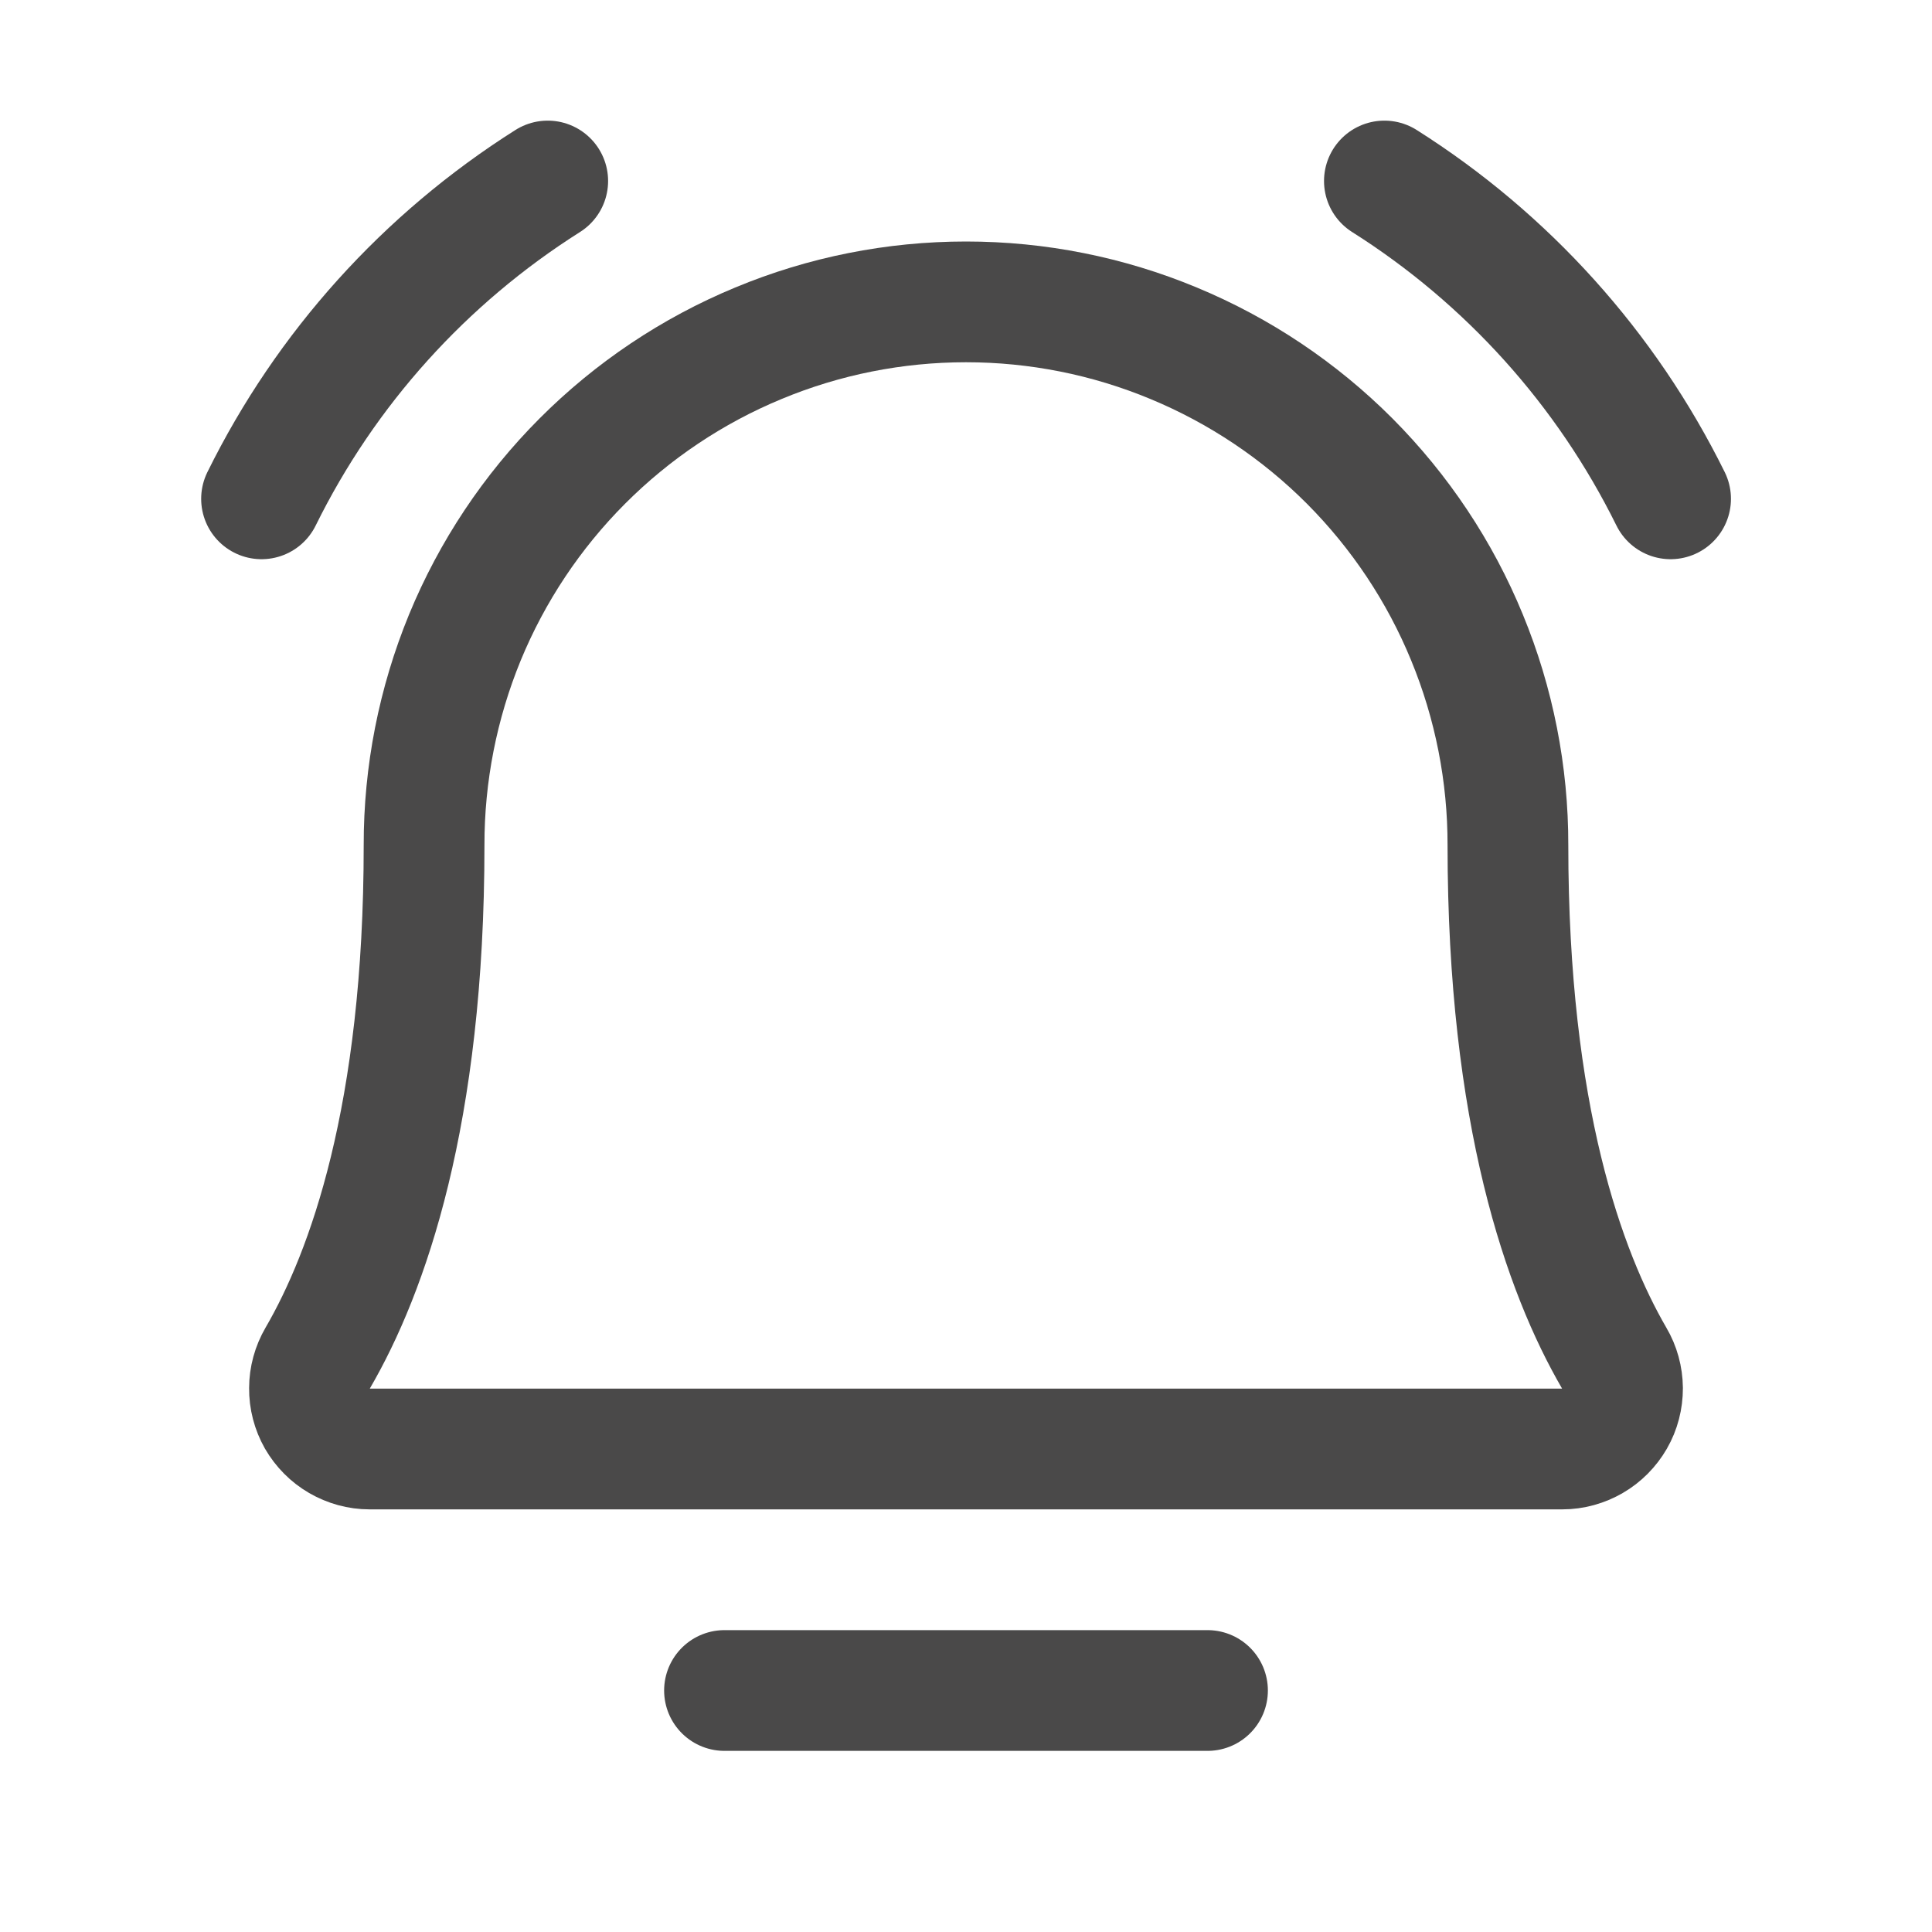 <svg width="16" height="16" viewBox="0 0 16 16" fill="none" xmlns="http://www.w3.org/2000/svg">
<path d="M6 14H10" stroke="#4A4949" stroke-linecap="round" stroke-linejoin="round"/>
<path d="M3.512 7C3.511 6.41 3.626 5.825 3.85 5.279C4.075 4.733 4.405 4.237 4.822 3.819C5.239 3.401 5.734 3.069 6.28 2.843C6.825 2.616 7.41 2.5 8 2.5C8.59 2.5 9.175 2.616 9.72 2.843C10.265 3.069 10.761 3.401 11.178 3.819C11.594 4.237 11.925 4.733 12.149 5.279C12.374 5.825 12.489 6.41 12.488 7V7C12.488 9.238 12.956 10.537 13.368 11.247C13.413 11.323 13.436 11.409 13.437 11.497C13.437 11.585 13.415 11.672 13.371 11.748C13.327 11.824 13.264 11.888 13.188 11.932C13.112 11.976 13.026 12 12.938 12H3.061C2.973 12 2.887 11.976 2.811 11.932C2.735 11.888 2.672 11.824 2.628 11.748C2.585 11.672 2.562 11.585 2.563 11.497C2.563 11.409 2.587 11.323 2.631 11.247C3.044 10.537 3.512 9.238 3.512 7H3.512Z" stroke="#4A4949" stroke-linecap="round" stroke-linejoin="round"/>
<path d="M11.465 1.499C12.482 2.142 13.302 3.052 13.835 4.131" stroke="#4A4949" stroke-linecap="round" stroke-linejoin="round"/>
<path d="M2.166 4.131C2.698 3.052 3.519 2.142 4.536 1.499" stroke="#4A4949" stroke-linecap="round" stroke-linejoin="round"/>
</svg>
